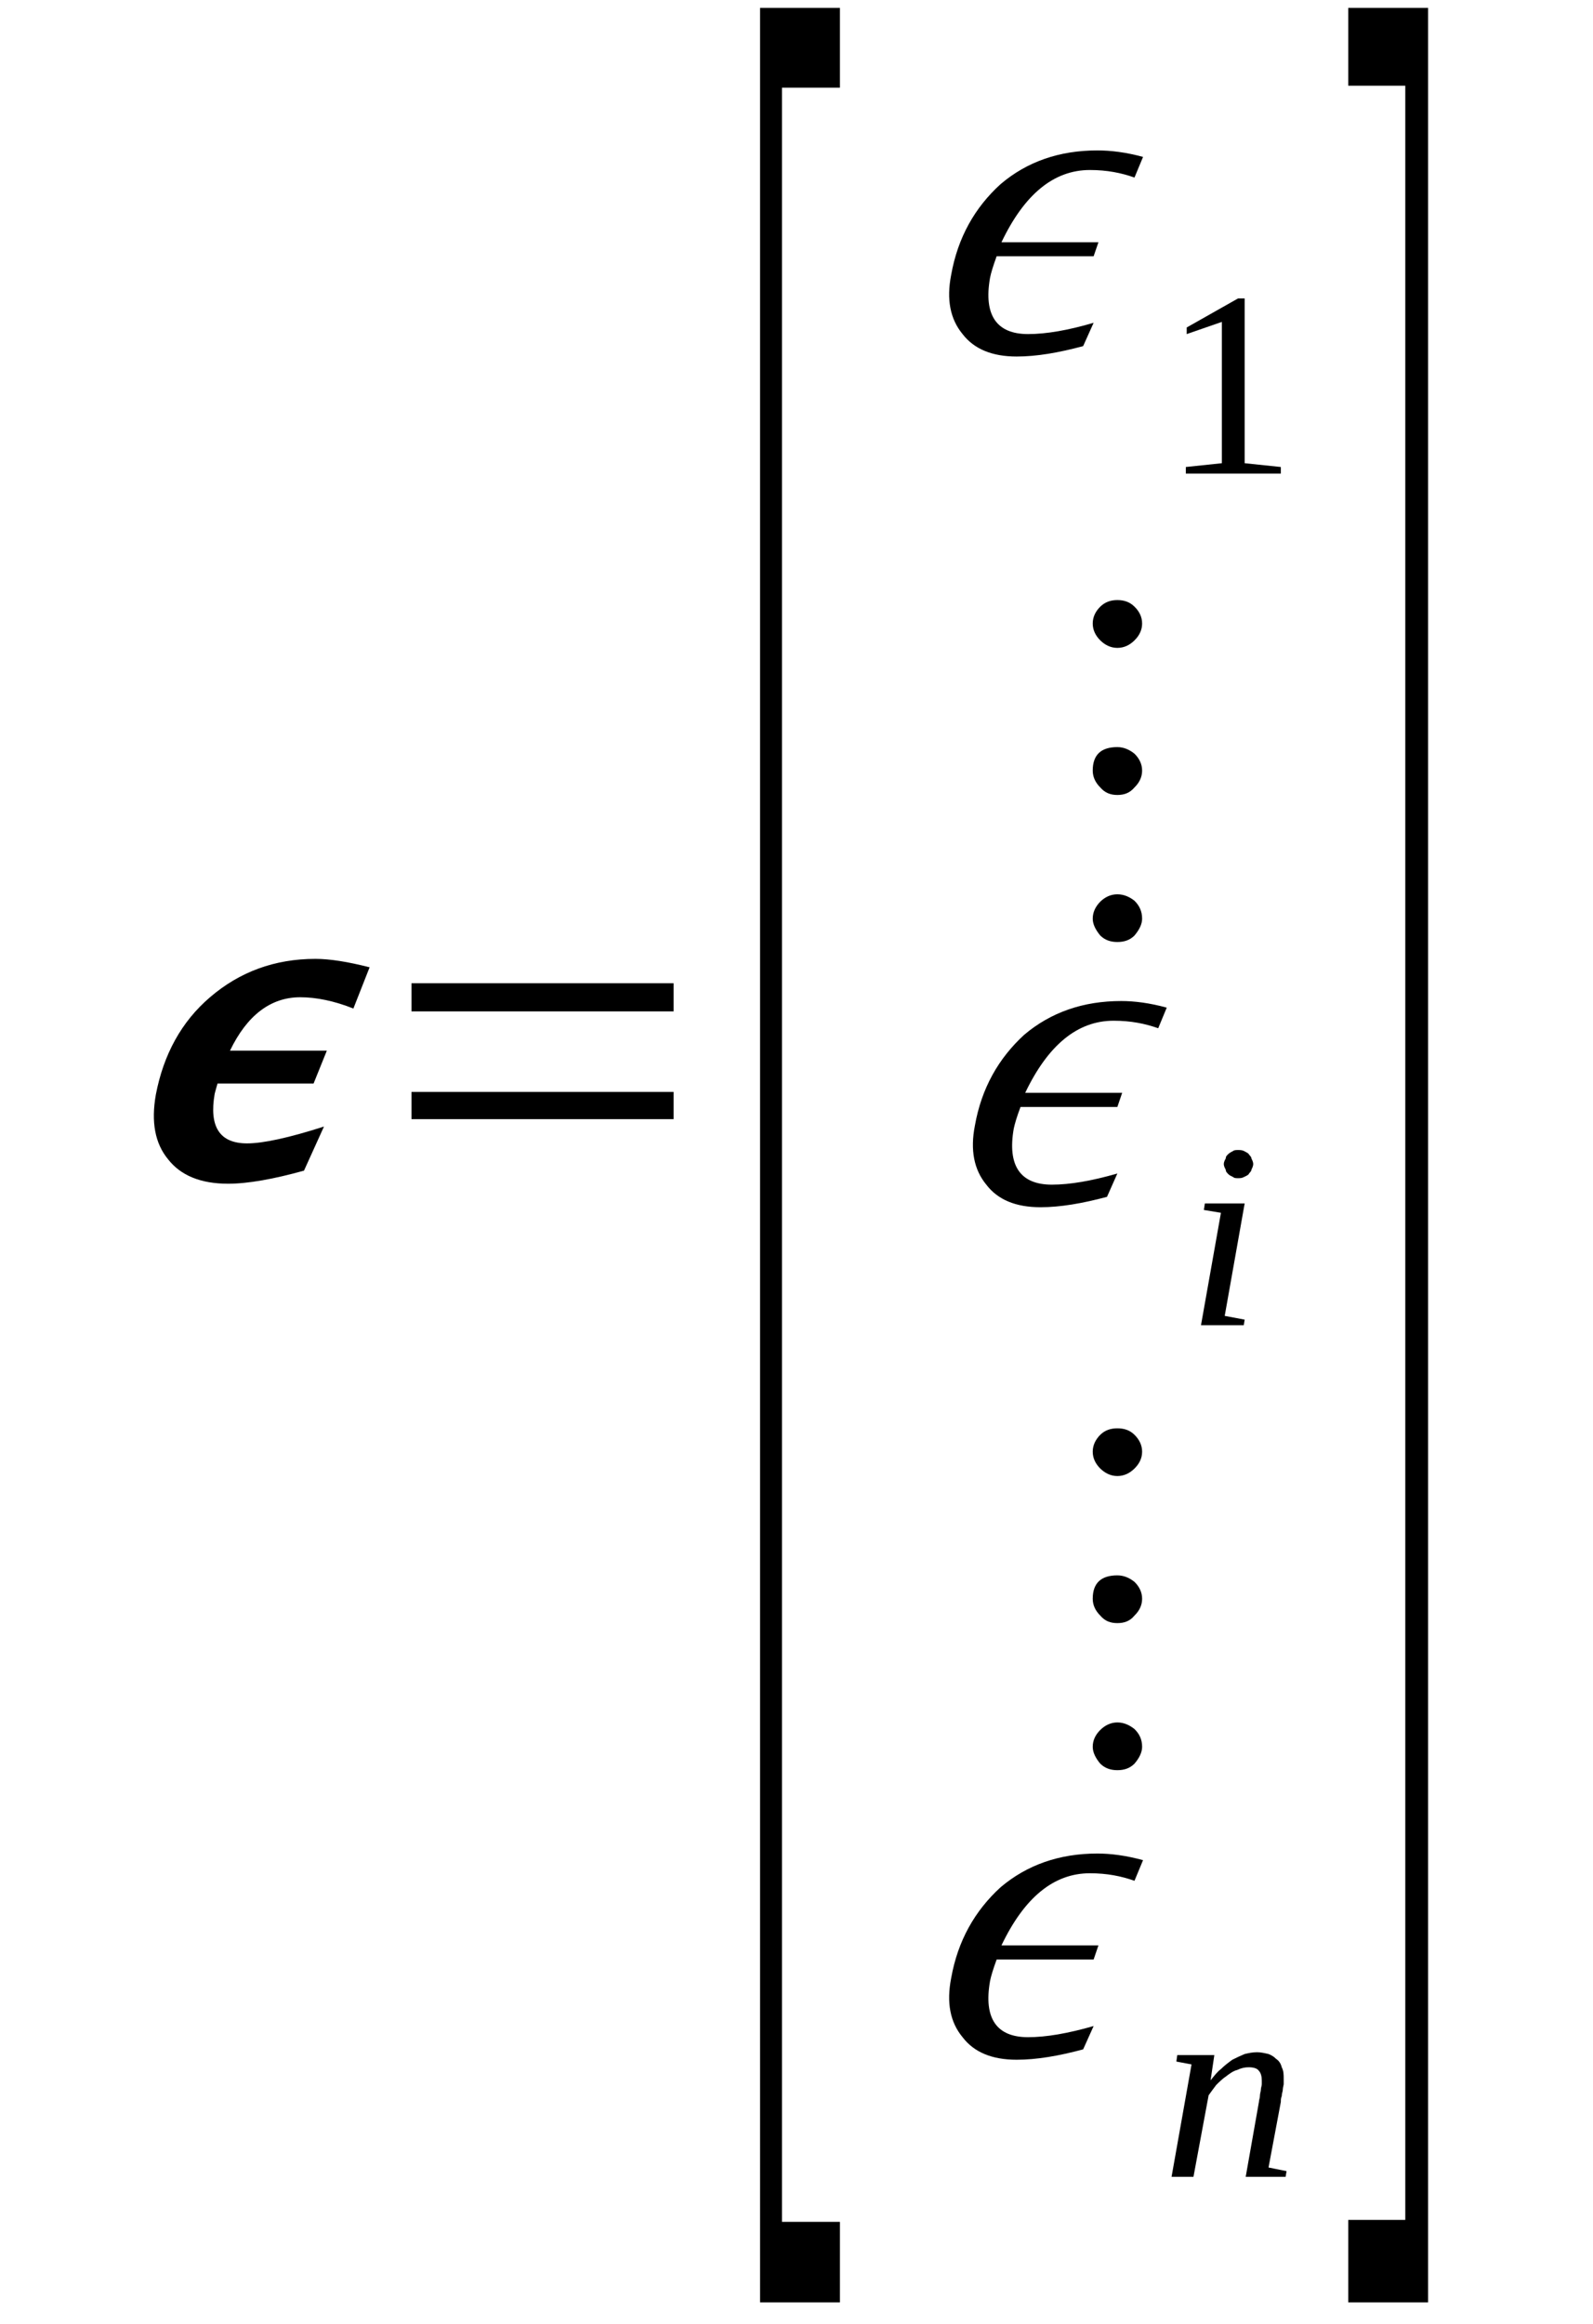 <?xml version='1.0' encoding='UTF-8'?>
<!-- This file was generated by dvisvgm 1.15.1 -->
<svg height='70pt' version='1.1' viewBox='0 -70 48 70' width='48pt' xmlns='http://www.w3.org/2000/svg' xmlns:xlink='http://www.w3.org/1999/xlink'>
<defs>
<clipPath id='clip1'>
<path clip-rule='evenodd' d='M0 -69.984H47.957V-0.027H0V-69.984'/>
</clipPath>
</defs>
<g id='page1'>
<g>
<path clip-path='url(#clip1)' d='M9.16 -34.738C8.246 -34.484 7.473 -34.344 6.871 -34.344C6.039 -34.344 5.441 -34.598 5.066 -35.078C4.668 -35.559 4.551 -36.207 4.695 -37.023C4.926 -38.238 5.469 -39.227 6.328 -39.961C7.215 -40.723 8.273 -41.117 9.504 -41.117C9.934 -41.117 10.48 -41.031 11.137 -40.863L10.648 -39.621C10.078 -39.848 9.535 -39.961 9.047 -39.961C8.16 -39.961 7.445 -39.422 6.93 -38.352H9.848L9.449 -37.363H6.555C6.527 -37.277 6.5 -37.164 6.469 -37.055C6.297 -36.066 6.613 -35.559 7.445 -35.559C7.93 -35.559 8.703 -35.727 9.762 -36.066L9.16 -34.738Z' fill-rule='evenodd'/>
<path clip-path='url(#clip1)' d='M12.399 -36.289V-37.109H20.297V-36.289H12.399ZM12.399 -39.535V-40.383H20.297V-39.535H12.399Z' fill-rule='evenodd'/>
<path clip-path='url(#clip1)' d='M22.902 -0.648V-69.762H25.309V-67.359H23.563V-3.074H25.309V-0.648H22.902Z' fill-rule='evenodd'/>
<path clip-path='url(#clip1)' d='M32.637 -59.574C31.895 -59.375 31.235 -59.261 30.633 -59.261C29.891 -59.261 29.348 -59.488 29.004 -59.937C28.629 -60.39 28.516 -60.984 28.66 -61.718C28.86 -62.847 29.375 -63.75 30.149 -64.453C30.949 -65.133 31.922 -65.469 33.067 -65.469C33.469 -65.469 33.926 -65.414 34.442 -65.273L34.184 -64.652C33.785 -64.793 33.356 -64.879 32.84 -64.879C31.75 -64.879 30.863 -64.144 30.176 -62.703H33.098L32.953 -62.281H30.031C29.918 -61.972 29.86 -61.773 29.832 -61.633C29.633 -60.504 30.031 -59.937 30.977 -59.937C31.524 -59.937 32.18 -60.05 32.953 -60.277L32.637 -59.574Z' fill-rule='evenodd'/>
<path clip-path='url(#clip1)' d='M37.504 -56.047L38.594 -55.933V-55.734H35.731V-55.933L36.817 -56.047V-60.304L35.758 -59.937V-60.136L37.305 -61.011H37.504V-56.047Z' fill-rule='evenodd'/>
<path clip-path='url(#clip1)' d='M33.668 -43.062C33.871 -43.062 34.043 -42.98 34.184 -42.867C34.328 -42.726 34.414 -42.554 34.414 -42.328C34.414 -42.16 34.328 -41.992 34.184 -41.82C34.043 -41.679 33.871 -41.625 33.668 -41.625C33.469 -41.625 33.297 -41.679 33.153 -41.82C33.012 -41.992 32.926 -42.16 32.926 -42.328C32.926 -42.527 33.012 -42.695 33.153 -42.84C33.297 -42.98 33.469 -43.062 33.668 -43.062ZM33.668 -47.496C33.871 -47.496 34.043 -47.41 34.184 -47.297C34.328 -47.156 34.414 -46.984 34.414 -46.789C34.414 -46.59 34.328 -46.422 34.184 -46.281C34.043 -46.113 33.871 -46.054 33.668 -46.054C33.469 -46.054 33.297 -46.113 33.153 -46.281C33.012 -46.422 32.926 -46.59 32.926 -46.789C32.926 -47.269 33.184 -47.496 33.668 -47.496ZM33.668 -51.925C33.871 -51.925 34.043 -51.867 34.184 -51.726C34.328 -51.586 34.414 -51.418 34.414 -51.218C34.414 -51.023 34.328 -50.851 34.184 -50.711C34.043 -50.57 33.871 -50.484 33.668 -50.484C33.469 -50.484 33.297 -50.57 33.153 -50.711C33.012 -50.851 32.926 -51.023 32.926 -51.218C32.926 -51.418 33.012 -51.586 33.153 -51.726C33.297 -51.867 33.469 -51.925 33.668 -51.925Z' fill-rule='evenodd'/>
<path clip-path='url(#clip1)' d='M33.356 -33.949C32.609 -33.75 31.949 -33.636 31.352 -33.636C30.606 -33.636 30.063 -33.863 29.719 -34.316C29.348 -34.765 29.231 -35.359 29.375 -36.093C29.574 -37.222 30.09 -38.125 30.863 -38.832C31.664 -39.508 32.637 -39.847 33.785 -39.847C34.184 -39.847 34.641 -39.789 35.156 -39.648L34.899 -39.027C34.5 -39.168 34.071 -39.254 33.555 -39.254C32.465 -39.254 31.578 -38.519 30.891 -37.082H33.813L33.668 -36.656H30.75C30.633 -36.347 30.578 -36.148 30.547 -36.008C30.348 -34.879 30.75 -34.316 31.695 -34.316C32.239 -34.316 32.895 -34.429 33.668 -34.652L33.356 -33.949Z' fill-rule='evenodd'/>
<path clip-path='url(#clip1)' d='M36.903 -30.363L37.504 -30.25L37.477 -30.082H36.188L36.789 -33.468L36.274 -33.554L36.305 -33.75H37.504L36.903 -30.363ZM37.762 -34.937C37.762 -34.879 37.735 -34.824 37.707 -34.765C37.707 -34.711 37.649 -34.683 37.621 -34.625C37.59 -34.597 37.535 -34.57 37.477 -34.543C37.418 -34.511 37.364 -34.511 37.305 -34.511C37.246 -34.511 37.192 -34.511 37.16 -34.543C37.106 -34.57 37.047 -34.597 37.02 -34.625C36.961 -34.683 36.934 -34.711 36.934 -34.765C36.903 -34.824 36.875 -34.879 36.875 -34.937C36.875 -34.992 36.903 -35.051 36.934 -35.105C36.934 -35.164 36.961 -35.191 37.02 -35.246C37.047 -35.273 37.106 -35.304 37.16 -35.332C37.192 -35.359 37.246 -35.359 37.305 -35.359C37.364 -35.359 37.418 -35.359 37.477 -35.332C37.535 -35.304 37.59 -35.273 37.621 -35.246C37.649 -35.191 37.707 -35.164 37.707 -35.105C37.735 -35.051 37.762 -34.992 37.762 -34.937Z' fill-rule='evenodd'/>
<path clip-path='url(#clip1)' d='M33.668 -18.117C33.871 -18.117 34.043 -18.031 34.184 -17.918C34.328 -17.777 34.414 -17.609 34.414 -17.383C34.414 -17.215 34.328 -17.043 34.184 -16.875C34.043 -16.734 33.871 -16.679 33.668 -16.679C33.469 -16.679 33.297 -16.734 33.153 -16.875C33.012 -17.043 32.926 -17.215 32.926 -17.383C32.926 -17.582 33.012 -17.75 33.153 -17.89C33.297 -18.031 33.469 -18.117 33.668 -18.117ZM33.668 -22.547C33.871 -22.547 34.043 -22.465 34.184 -22.351C34.328 -22.211 34.414 -22.039 34.414 -21.843C34.414 -21.644 34.328 -21.476 34.184 -21.336C34.043 -21.164 33.871 -21.109 33.668 -21.109C33.469 -21.109 33.297 -21.164 33.153 -21.336C33.012 -21.476 32.926 -21.644 32.926 -21.843C32.926 -22.32 33.184 -22.547 33.668 -22.547ZM33.668 -26.976C33.871 -26.976 34.043 -26.922 34.184 -26.781C34.328 -26.64 34.414 -26.468 34.414 -26.273C34.414 -26.074 34.328 -25.906 34.184 -25.765C34.043 -25.625 33.871 -25.539 33.668 -25.539C33.469 -25.539 33.297 -25.625 33.153 -25.765C33.012 -25.906 32.926 -26.074 32.926 -26.273C32.926 -26.468 33.012 -26.64 33.153 -26.781C33.297 -26.922 33.469 -26.976 33.668 -26.976Z' fill-rule='evenodd'/>
<path clip-path='url(#clip1)' d='M32.637 -8.269C31.895 -8.07 31.235 -7.957 30.633 -7.957C29.891 -7.957 29.348 -8.183 29.004 -8.636C28.629 -9.086 28.516 -9.679 28.66 -10.414C28.86 -11.543 29.375 -12.445 30.149 -13.152C30.949 -13.828 31.922 -14.168 33.067 -14.168C33.469 -14.168 33.926 -14.109 34.442 -13.969L34.184 -13.347C33.785 -13.488 33.356 -13.574 32.84 -13.574C31.75 -13.574 30.863 -12.84 30.176 -11.402H33.098L32.953 -10.976H30.031C29.918 -10.668 29.86 -10.469 29.832 -10.328C29.633 -9.199 30.031 -8.636 30.977 -8.636C31.524 -8.636 32.18 -8.75 32.953 -8.972L32.637 -8.269Z' fill-rule='evenodd'/>
<path clip-path='url(#clip1)' d='M38.02 -7.336C38.02 -7.449 37.992 -7.562 37.934 -7.621C37.879 -7.703 37.762 -7.73 37.621 -7.73C37.504 -7.73 37.391 -7.703 37.278 -7.648C37.16 -7.621 37.047 -7.535 36.934 -7.449C36.848 -7.394 36.731 -7.281 36.645 -7.195C36.559 -7.082 36.477 -6.969 36.418 -6.886L35.961 -4.429H35.301L35.903 -7.816L35.446 -7.902L35.473 -8.097H36.59L36.477 -7.336C36.59 -7.476 36.676 -7.59 36.789 -7.676C36.903 -7.789 37.02 -7.875 37.133 -7.957C37.246 -8.015 37.364 -8.07 37.504 -8.129C37.621 -8.156 37.734 -8.183 37.879 -8.183C37.992 -8.183 38.106 -8.156 38.223 -8.129C38.309 -8.097 38.395 -8.043 38.449 -7.984C38.535 -7.929 38.594 -7.844 38.621 -7.73C38.68 -7.621 38.68 -7.508 38.68 -7.367C38.68 -7.336 38.68 -7.281 38.68 -7.222C38.68 -7.195 38.653 -7.113 38.653 -7.054C38.653 -7 38.621 -6.941 38.621 -6.859C38.594 -6.801 38.594 -6.746 38.594 -6.687L38.223 -4.711L38.766 -4.601L38.738 -4.429H37.535L37.934 -6.687C37.934 -6.746 37.965 -6.801 37.965 -6.886C37.965 -6.941 37.992 -7 37.992 -7.054C37.992 -7.113 38.02 -7.168 38.02 -7.222C38.02 -7.281 38.02 -7.308 38.02 -7.336Z' fill-rule='evenodd'/>
<path clip-path='url(#clip1)' d='M43.031 -0.648H40.625V-3.133H42.344V-67.418H40.625V-69.762H43.031V-0.648Z' fill-rule='evenodd'/>
</g>
</g>
</svg>
